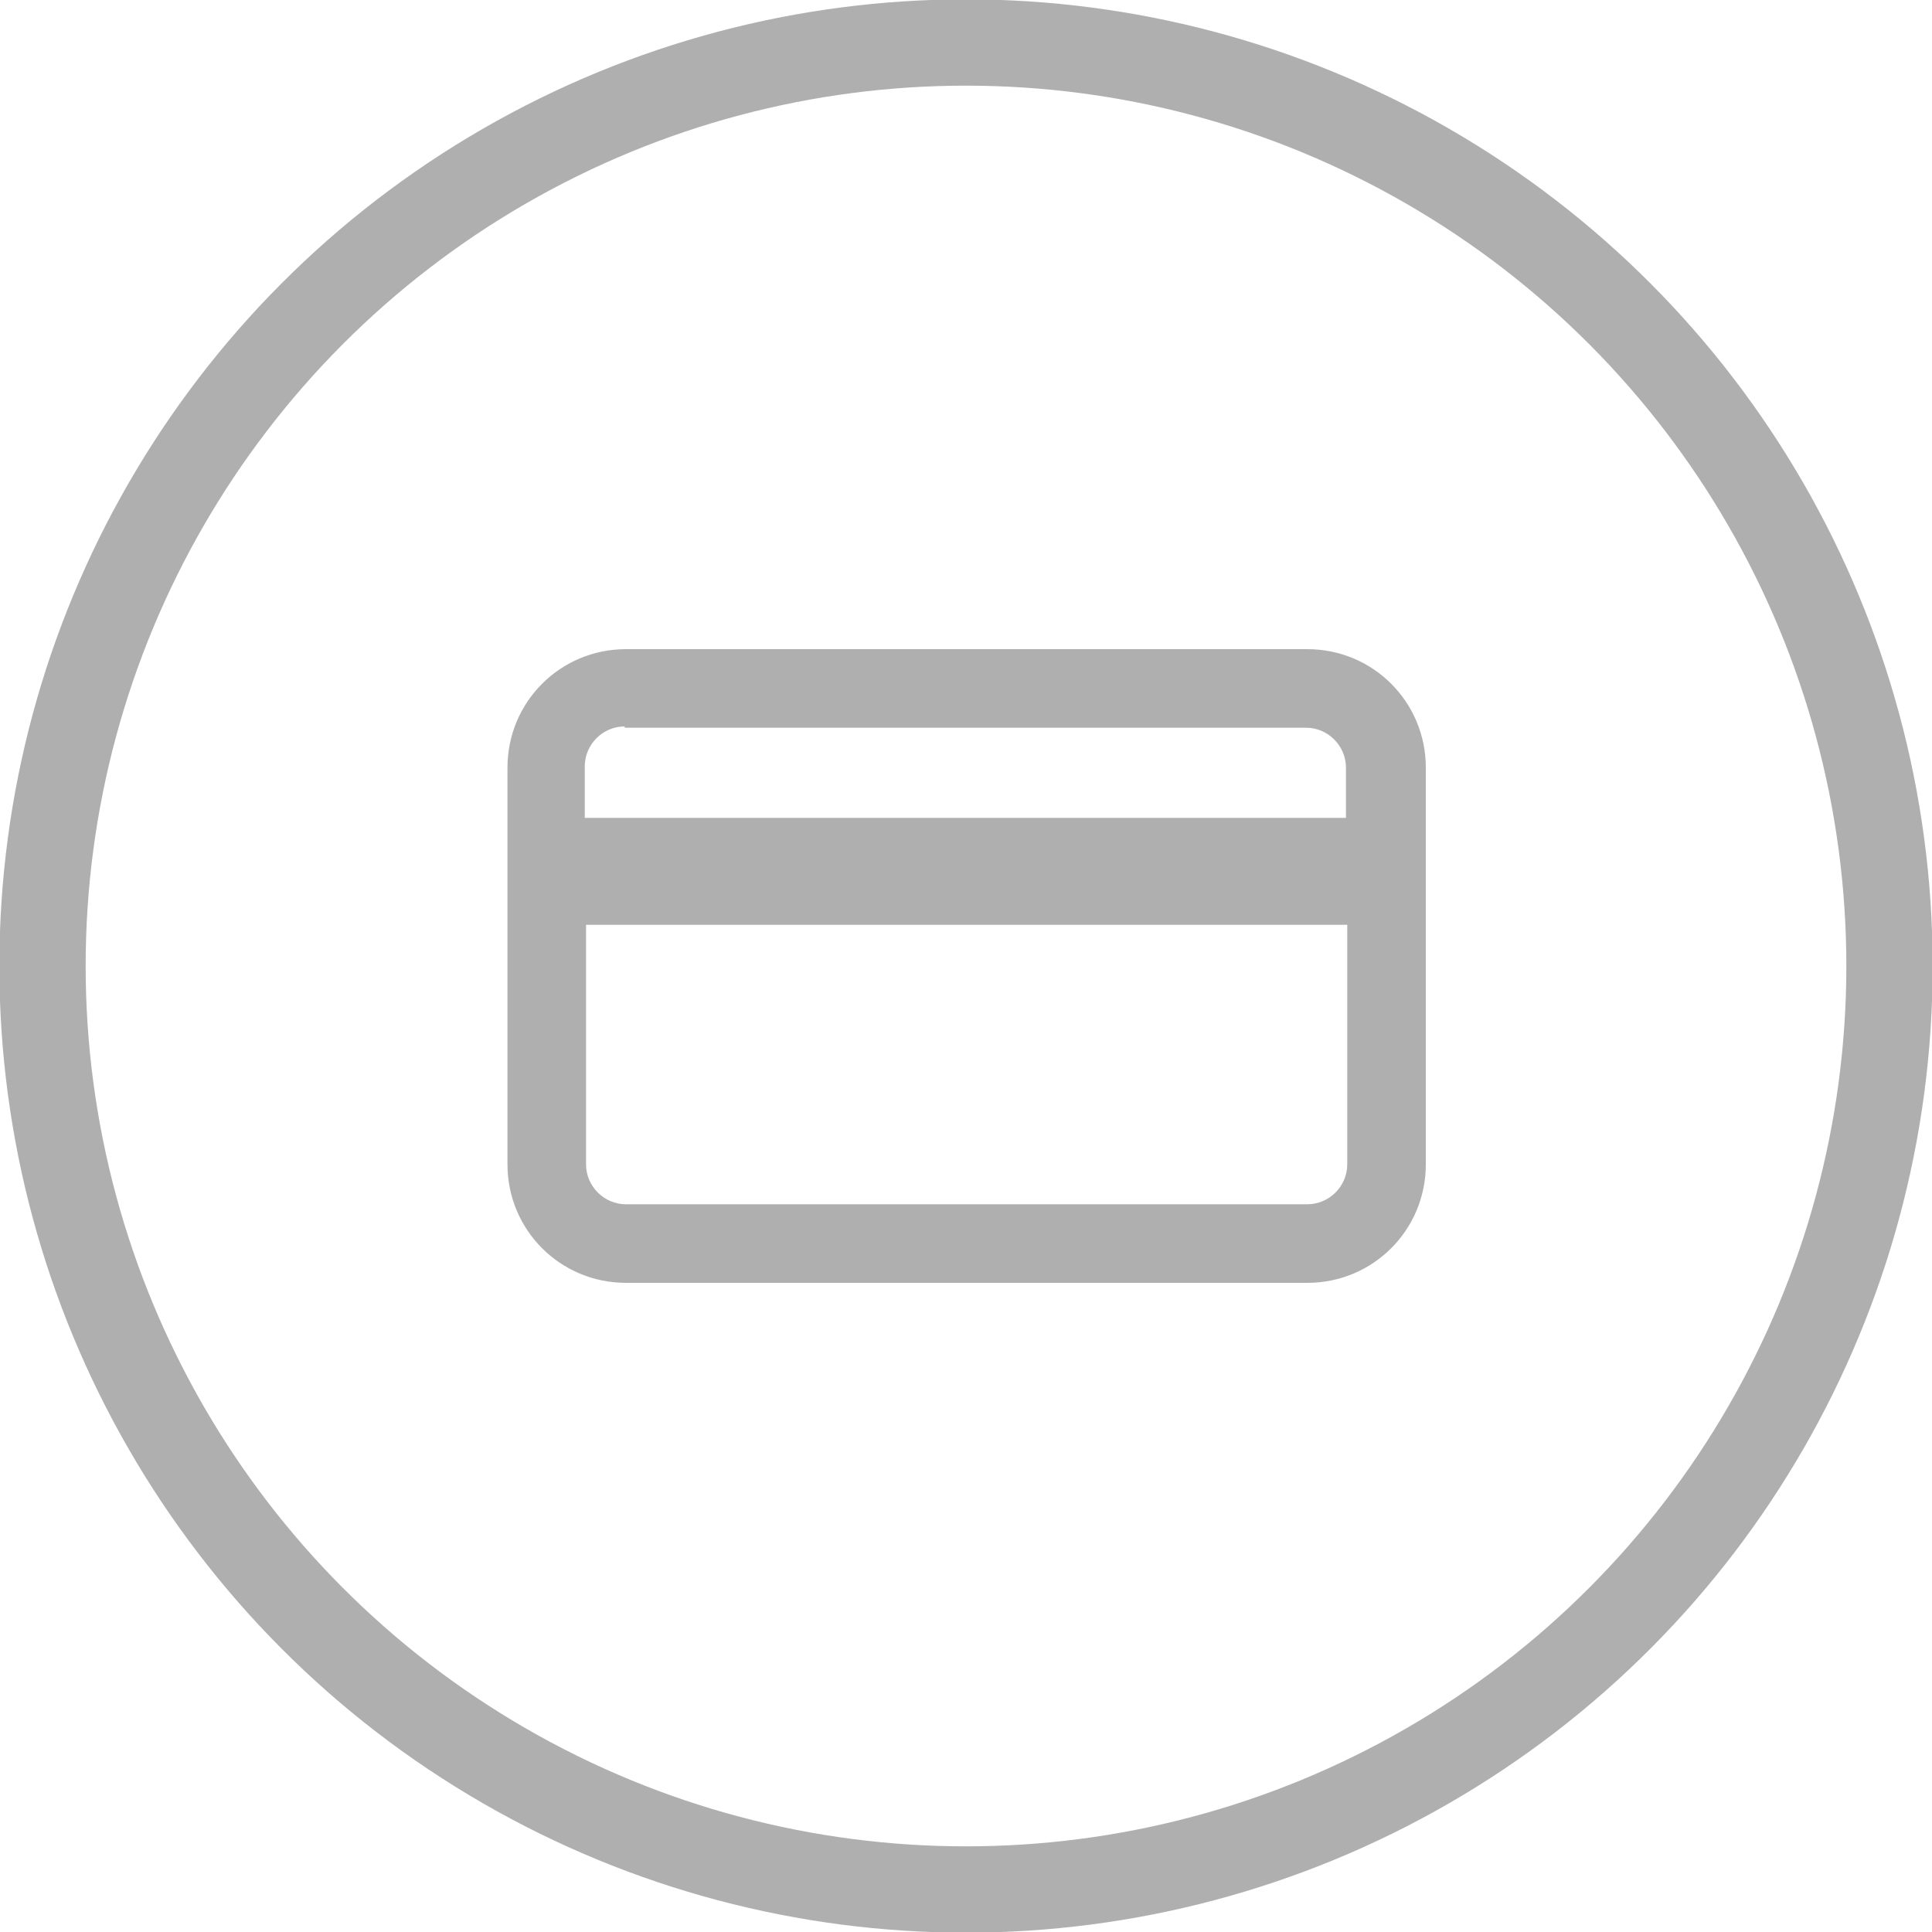 <?xml version="1.0" encoding="UTF-8"?>
<svg id="Layer_1" xmlns="http://www.w3.org/2000/svg" version="1.1" viewBox="0 0 150 150">
  <!-- Generator: Adobe Illustrator 29.4.0, SVG Export Plug-In . SVG Version: 2.1.0 Build 152)  -->
  <defs>
    <style>
      .st0, .st1 {
        fill: none;
      }

      .st1 {
        stroke: #afafaf;
        stroke-width: 6.7px;
      }

      .st2 {
        fill: #afafaf;
      }
    </style>
  </defs>
  <g id="Elipse_5">
    <circle class="st0" cx="75" cy="75" r="75"/>
    <circle class="st1" cx="75" cy="75" r="71.7"/>
  </g>
  <g id="credit-card-svgrepo-com">
    <path id="Trazado_9159" class="st2" d="M101.5,50.4h-52.9c-5.1,0-9.2,4.1-9.2,9.2v30.8c0,5.1,4.1,9.2,9.2,9.2h52.9c5.1,0,9.2-4.1,9.2-9.2v-30.8c0-5.1-4.1-9.2-9.2-9.2ZM48.5,56.5h52.9c1.7,0,3.1,1.4,3.1,3.1v3.9h-59.1v-4c0-1.7,1.4-3.1,3.1-3.1h0ZM101.5,93.5h-52.9c-1.7,0-3.1-1.4-3.1-3.1v-18.6h59.1v18.6c0,1.7-1.4,3.1-3.1,3.1Z"/>
  </g>
</svg>